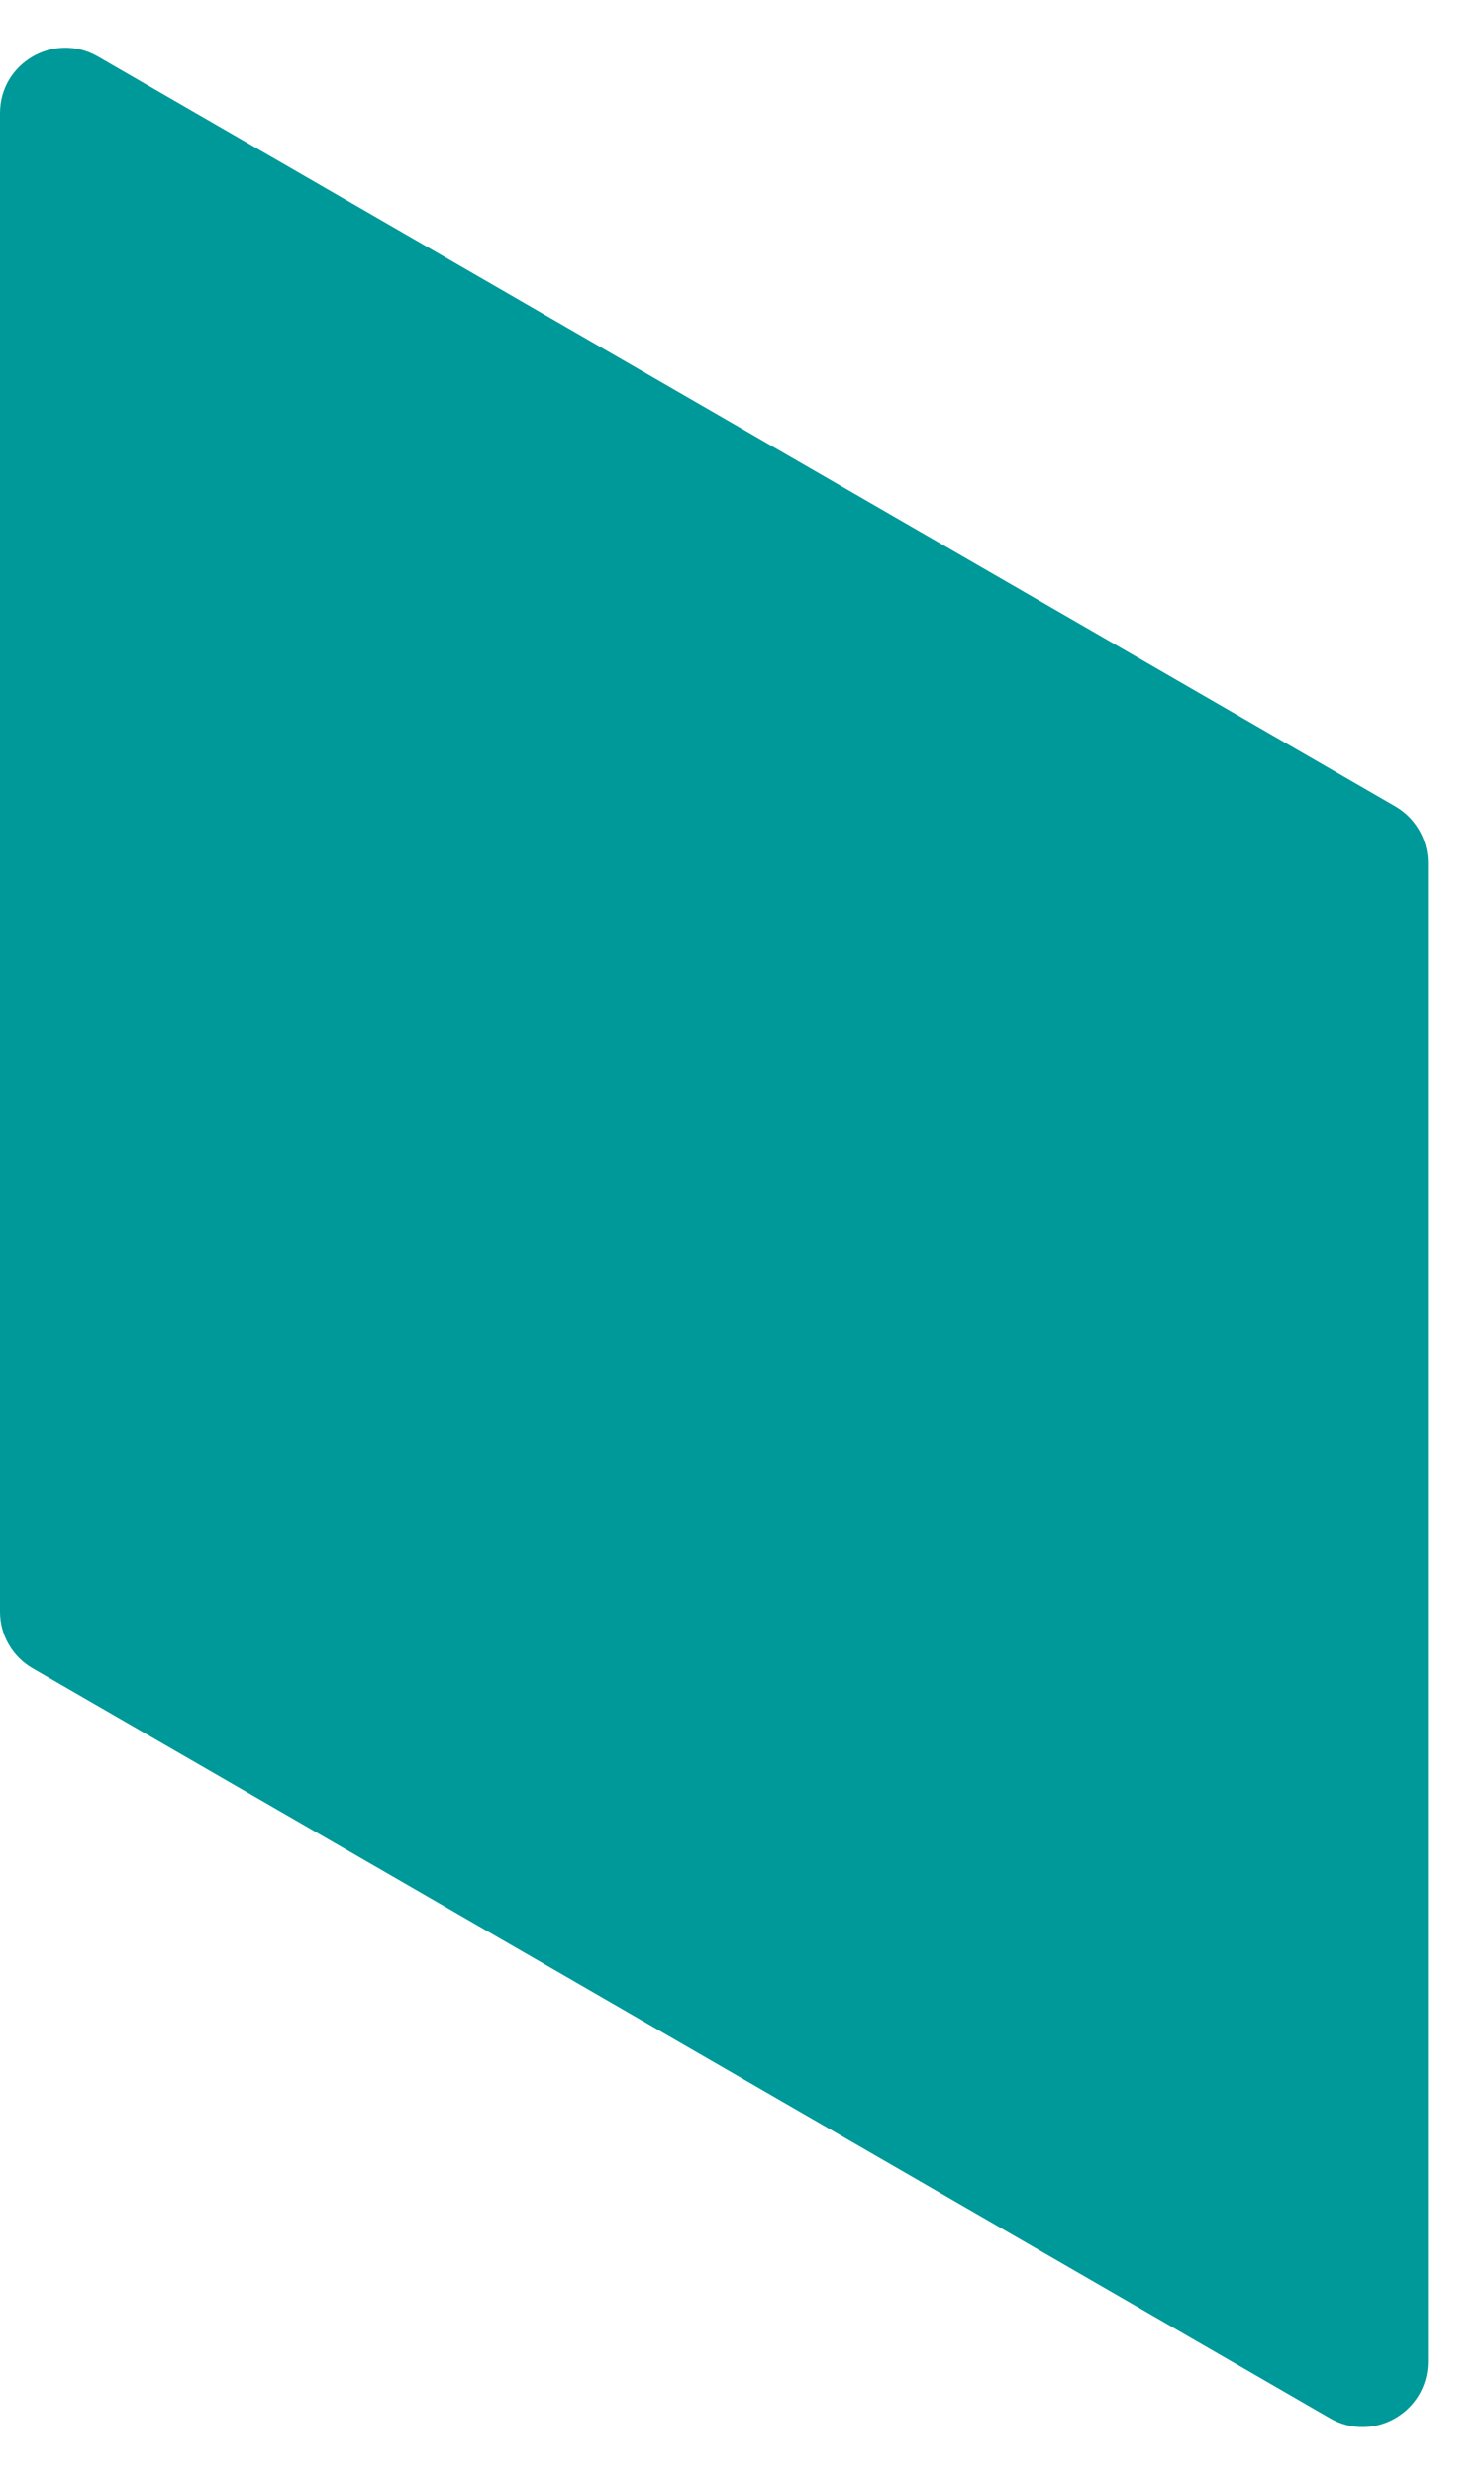 <?xml version="1.0" encoding="utf-8"?>
<svg xmlns="http://www.w3.org/2000/svg" fill="none" height="100%" overflow="visible" preserveAspectRatio="none" style="display: block;" viewBox="0 0 18 30" width="100%">
<path d="M0 19.539C0 19.822 0.151 20.083 0.396 20.224L16.131 29.314C16.659 29.619 17.32 29.238 17.32 28.628V10.461C17.32 10.178 17.169 9.917 16.924 9.775L1.188 0.686C0.66 0.381 0 0.762 0 1.372V19.539Z" fill="#009999" id="Vector"/>
</svg>